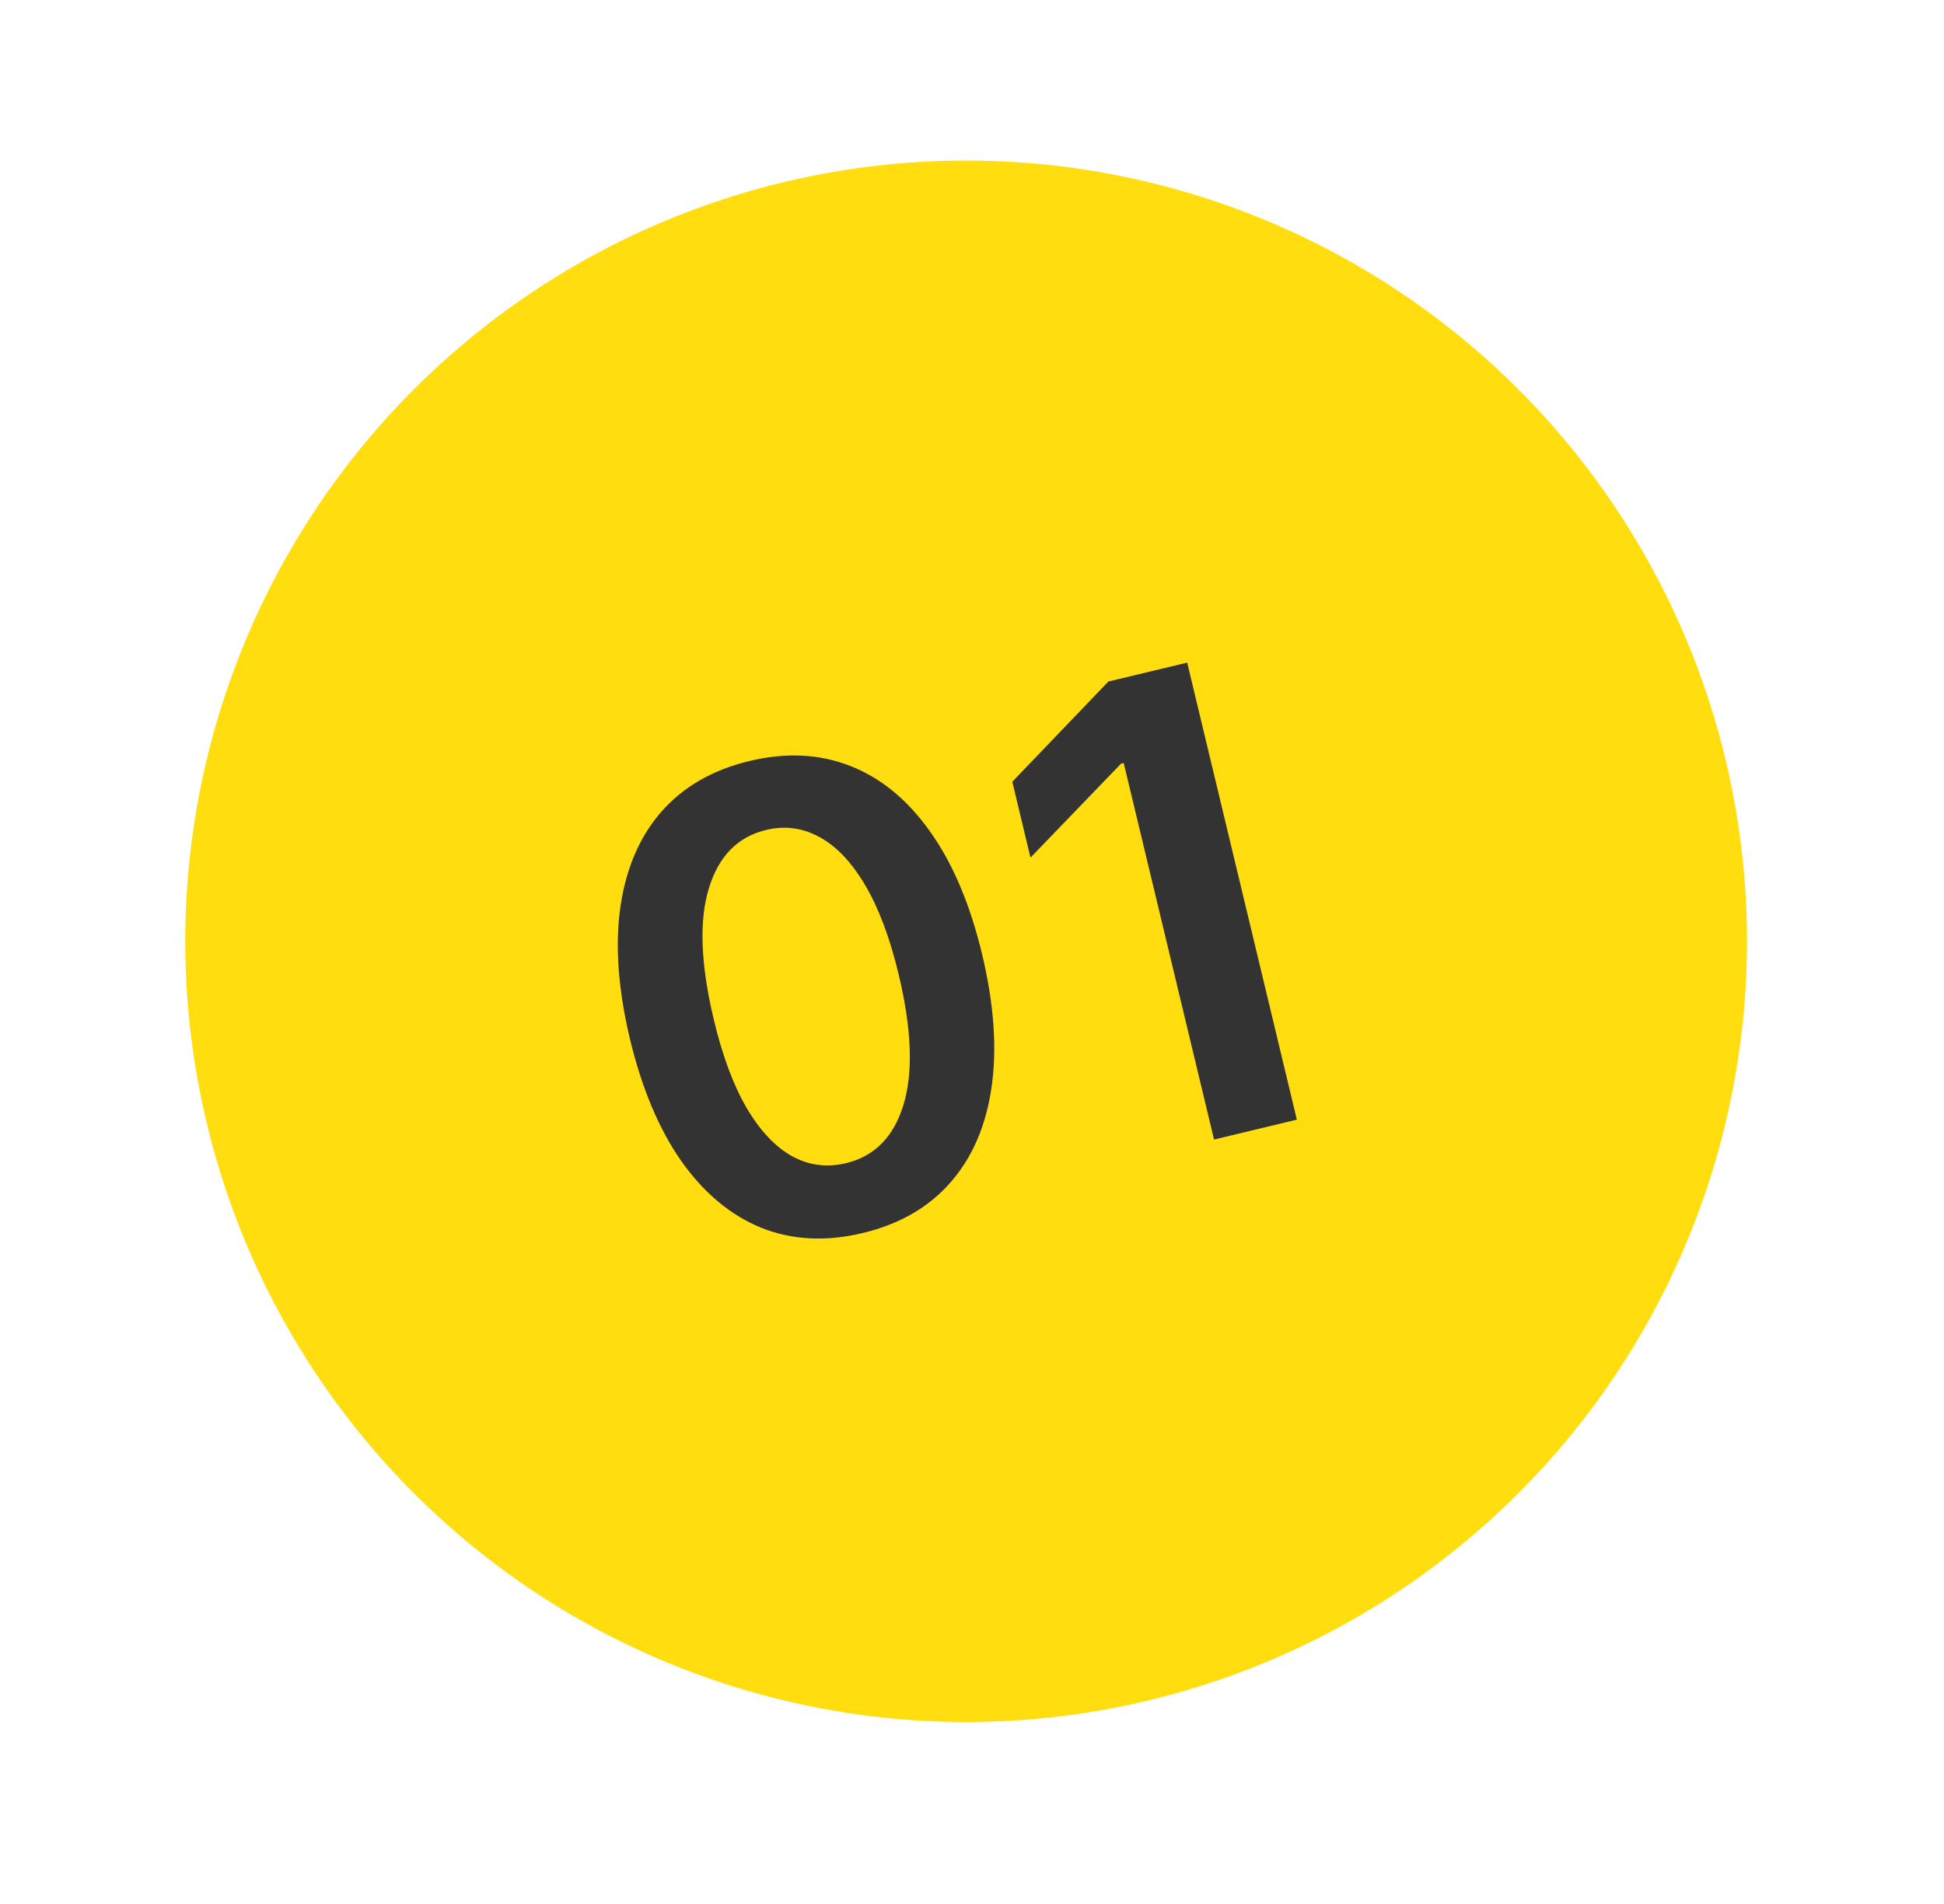 <?xml version="1.0" encoding="UTF-8"?> <svg xmlns="http://www.w3.org/2000/svg" width="49" height="48" viewBox="0 0 49 48" fill="none"><circle cx="24.352" cy="23.73" r="19.682" transform="rotate(-13.49 24.352 23.73)" fill="#FFDD0E"></circle><path d="M21.746 31.085C20.819 31.307 19.968 31.263 19.192 30.954C18.418 30.639 17.747 30.081 17.177 29.277C16.61 28.469 16.176 27.437 15.875 26.18C15.577 24.923 15.499 23.811 15.64 22.845C15.784 21.874 16.13 21.077 16.679 20.454C17.231 19.829 17.968 19.407 18.891 19.185C19.814 18.964 20.663 19.006 21.438 19.312C22.214 19.618 22.884 20.171 23.449 20.972C24.018 21.771 24.452 22.797 24.753 24.05C25.055 25.311 25.135 26.43 24.993 27.408C24.854 28.381 24.508 29.182 23.957 29.81C23.409 30.438 22.672 30.862 21.746 31.085ZM21.323 29.324C22.044 29.151 22.527 28.66 22.773 27.851C23.022 27.038 22.981 25.939 22.649 24.555C22.429 23.64 22.149 22.894 21.808 22.317C21.468 21.74 21.085 21.336 20.661 21.105C20.235 20.87 19.785 20.809 19.308 20.924C18.592 21.096 18.111 21.588 17.866 22.4C17.619 23.209 17.659 24.3 17.985 25.674C18.201 26.594 18.479 27.344 18.816 27.926C19.158 28.506 19.541 28.914 19.967 29.149C20.391 29.381 20.843 29.439 21.323 29.324ZM29.924 16.705L32.688 28.227L30.601 28.728L28.324 19.237L28.256 19.253L25.974 21.621L25.516 19.708L27.938 17.181L29.924 16.705Z" fill="#333333"></path></svg> 